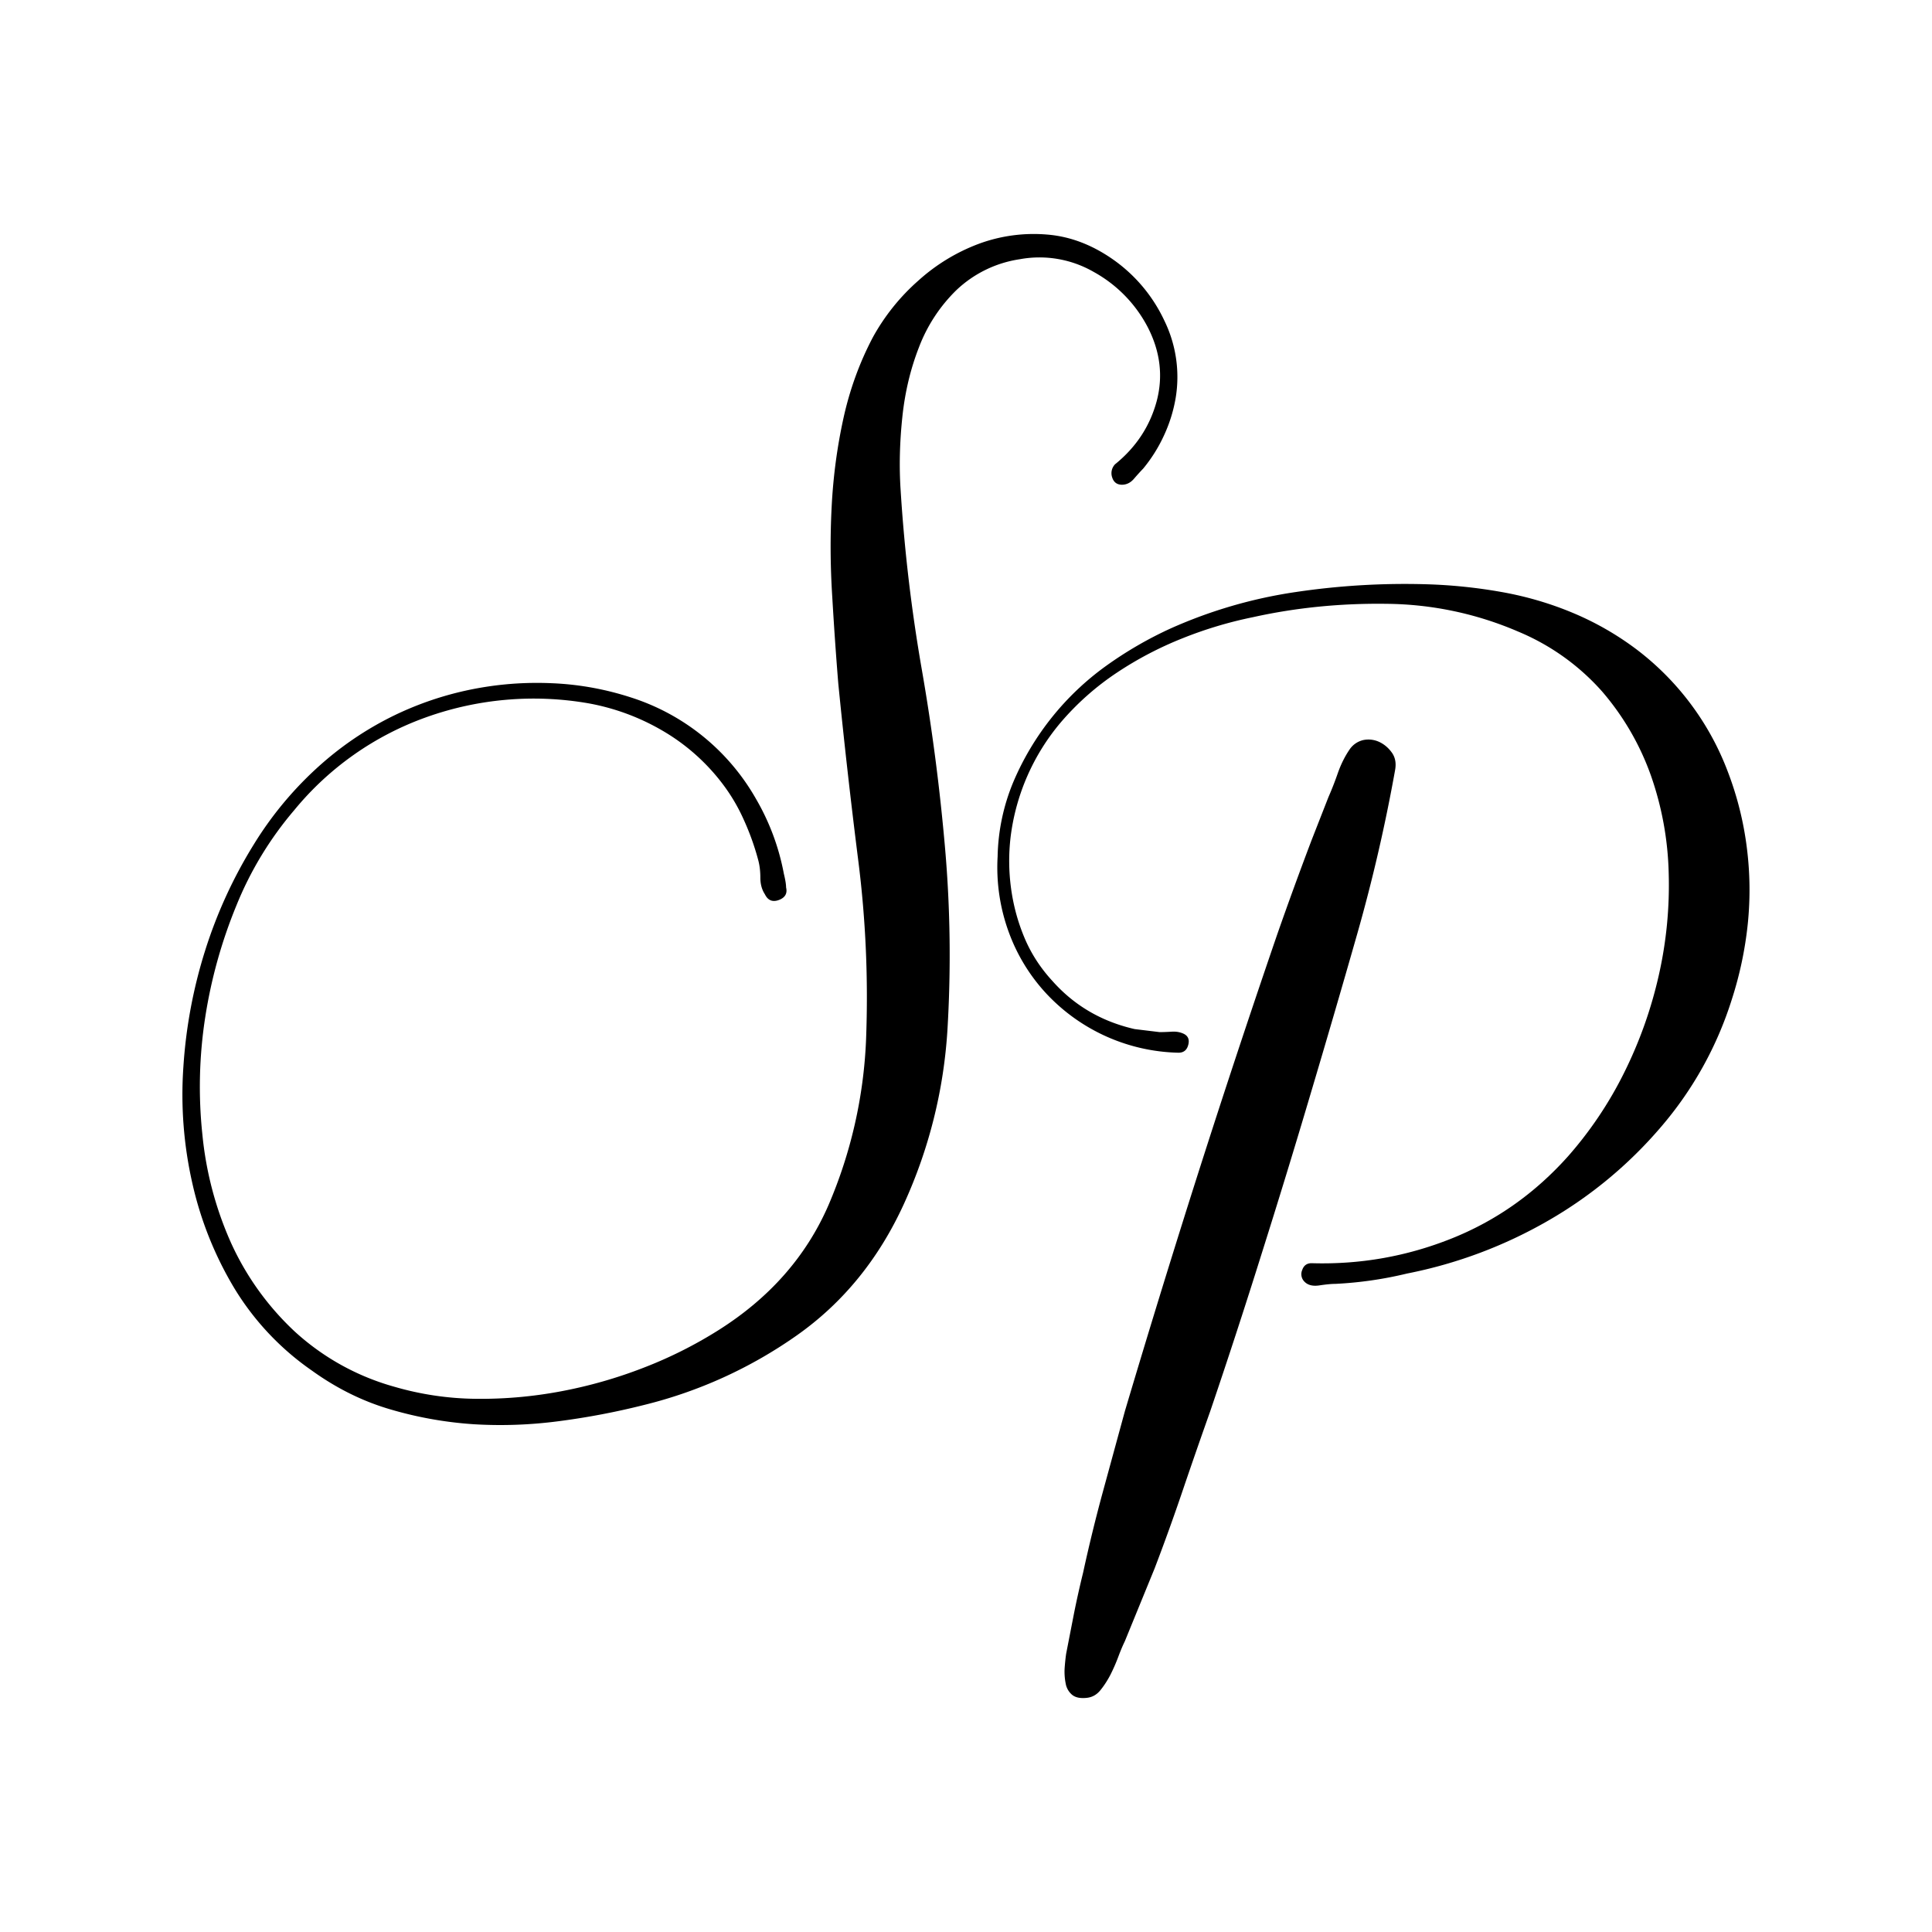 <svg xmlns="http://www.w3.org/2000/svg" fill="none" viewBox="0 0 256 256">
  <path
    d="M147.8 61.48q4.12-3.36 5.46-8.3 1.32-4.97-1.18-9.83a17.7 17.7 0 0 0-7.16-7.32 14.4 14.4 0 0 0-9.8-1.68 15.5 15.5 0 0 0-8.41 4.11 21 21 0 0 0-4.94 7.55q-1.7 4.35-2.21 9.3-.52 4.95-.23 9.52.75 12.05 2.81 23.86 2.06 11.82 3.1 23.86 1.02 11.9.3 23.93a65 65 0 0 1-5.76 23.03q-5.01 10.97-14.22 17.45a60 60 0 0 1-20.28 9.22 97 97 0 0 1-11.2 2.13q-5.76.76-11.44.4a51 51 0 0 1-11.05-2q-5.4-1.6-10.26-5.1a36 36 0 0 1-10.32-10.98 47 47 0 0 1-5.53-13.87 53 53 0 0 1-1.18-15.4 65 65 0 0 1 2.88-15.4 62 62 0 0 1 6.42-14.02 47 47 0 0 1 9.65-11.28 43 43 0 0 1 9-5.87 43 43 0 0 1 10.17-3.43q5.3-1.07 10.7-.83 5.37.22 10.53 1.9a29.3 29.3 0 0 1 16.52 13.42 31 31 0 0 1 3.69 9.9q.3 1.23.3 1.84.29 1.2-.97 1.67-1.25.45-1.84-.77-.6-.91-.6-2.2 0-1.3-.29-2.36a34 34 0 0 0-1.92-5.34 24 24 0 0 0-2.8-4.73 27 27 0 0 0-8.02-7.08 30 30 0 0 0-9.82-3.6 42.3 42.3 0 0 0-21.37 1.84 40 40 0 0 0-17.55 12.34 46 46 0 0 0-7.67 12.66 65 65 0 0 0-4.13 14.86 60 60 0 0 0-.36 15.48 46 46 0 0 0 3.83 14.41 37 37 0 0 0 8.4 11.66 32.4 32.4 0 0 0 13.2 7.32 40 40 0 0 0 10.83 1.6q5.68.06 11.29-1t10.91-3.12a57 57 0 0 0 9.88-4.95q10.17-6.4 14.6-16.55a62 62 0 0 0 5-22.02q.45-11.9-1.02-23.56a890 890 0 0 1-2.66-23.55q-.45-5.5-.8-11.5-.39-6.03-.08-11.97.3-5.94 1.55-11.66t3.9-10.76a28 28 0 0 1 6.05-7.54 25 25 0 0 1 8.04-4.88 21 21 0 0 1 9-1.21q4.64.37 8.91 3.42a20.5 20.5 0 0 1 6.64 8 17 17 0 0 1 1.48 10.3q-.45 2.58-1.56 4.95a20 20 0 0 1-2.73 4.34q-.58.6-1.25 1.38-.66.75-1.55.76-1.02 0-1.32-1a1.7 1.7 0 0 1 .43-1.75" />
  <path
    d="M184.85 102.08a223 223 0 0 1-5 21.63q-3.03 10.62-6.19 21.23-3.15 10.63-6.46 21.1a916 916 0 0 1-6.84 20.96 811 811 0 0 0-3.62 10.42 285 285 0 0 1-3.75 10.41l-3.95 9.66q-.4.81-.86 2.04t-1.04 2.38q-.6 1.15-1.33 2.05-.72.89-1.78 1.01-1.3.15-1.97-.4a2.5 2.5 0 0 1-.85-1.49 8 8 0 0 1-.14-2.05q.08-1.08.2-1.9l1.05-5.39q.53-2.64 1.2-5.37 1.18-5.43 2.63-10.75l2.9-10.62q3.8-12.78 7.76-25.38a1535 1535 0 0 1 12.44-37.84q2.17-6.2 4.54-12.45l2.24-5.72q.66-1.5 1.25-3.2.6-1.7 1.52-3.06a3 3 0 0 1 1.9-1.3 3.4 3.4 0 0 1 2.1.28q.99.48 1.66 1.44.65.95.39 2.3m-28.7 37.42a24.7 24.7 0 0 1-17.38-7.7 24 24 0 0 1-5.06-8.16 25 25 0 0 1-1.52-10.13 27 27 0 0 1 2.1-9.93 36.5 36.5 0 0 1 12.25-15.32 51 51 0 0 1 8.56-4.97 63 63 0 0 1 16.58-4.83 98 98 0 0 1 17.39-1.03q5 .15 9.93 1.03 4.94.88 9.48 2.79a39 39 0 0 1 8.49 4.9 36.5 36.5 0 0 1 11.98 16.13 43 43 0 0 1 2.5 9.94q.66 5.1.14 10.2a49 49 0 0 1-2.11 10 48 48 0 0 1-9.48 17.02 57 57 0 0 1-14.75 12.25 61 61 0 0 1-18.81 7.07 51 51 0 0 1-9.5 1.37q-.77 0-2.1.2-1.3.2-1.97-.47a1.4 1.4 0 0 1-.32-1.57q.31-.9 1.24-.9 9.61.29 18.5-3.25t15.47-10.9a51 51 0 0 0 7.44-11.08 57 57 0 0 0 4.6-12.93 54 54 0 0 0 1.31-13.55 42 42 0 0 0-2.36-12.92 35 35 0 0 0-6.44-11.1 30.5 30.5 0 0 0-11.14-7.96 45 45 0 0 0-17.38-3.68q-9.2-.13-17.77 1.77a54 54 0 0 0-9.34 2.8 47 47 0 0 0-8.7 4.56 36 36 0 0 0-7.37 6.52 29 29 0 0 0-6.7 15.25q-.4 3.4.06 6.8t1.77 6.53 3.69 5.72q4.34 4.9 10.92 6.4l3.3.4q.65 0 1.52-.05.84-.07 1.51.2 1.05.4.78 1.5-.26 1.08-1.3 1.08" />
  <style>
    path {
      fill: #000;
    }

    @media (prefers-color-scheme: dark) {
      path {
        fill: #FFF;
      }
    }
  </style>
</svg>
